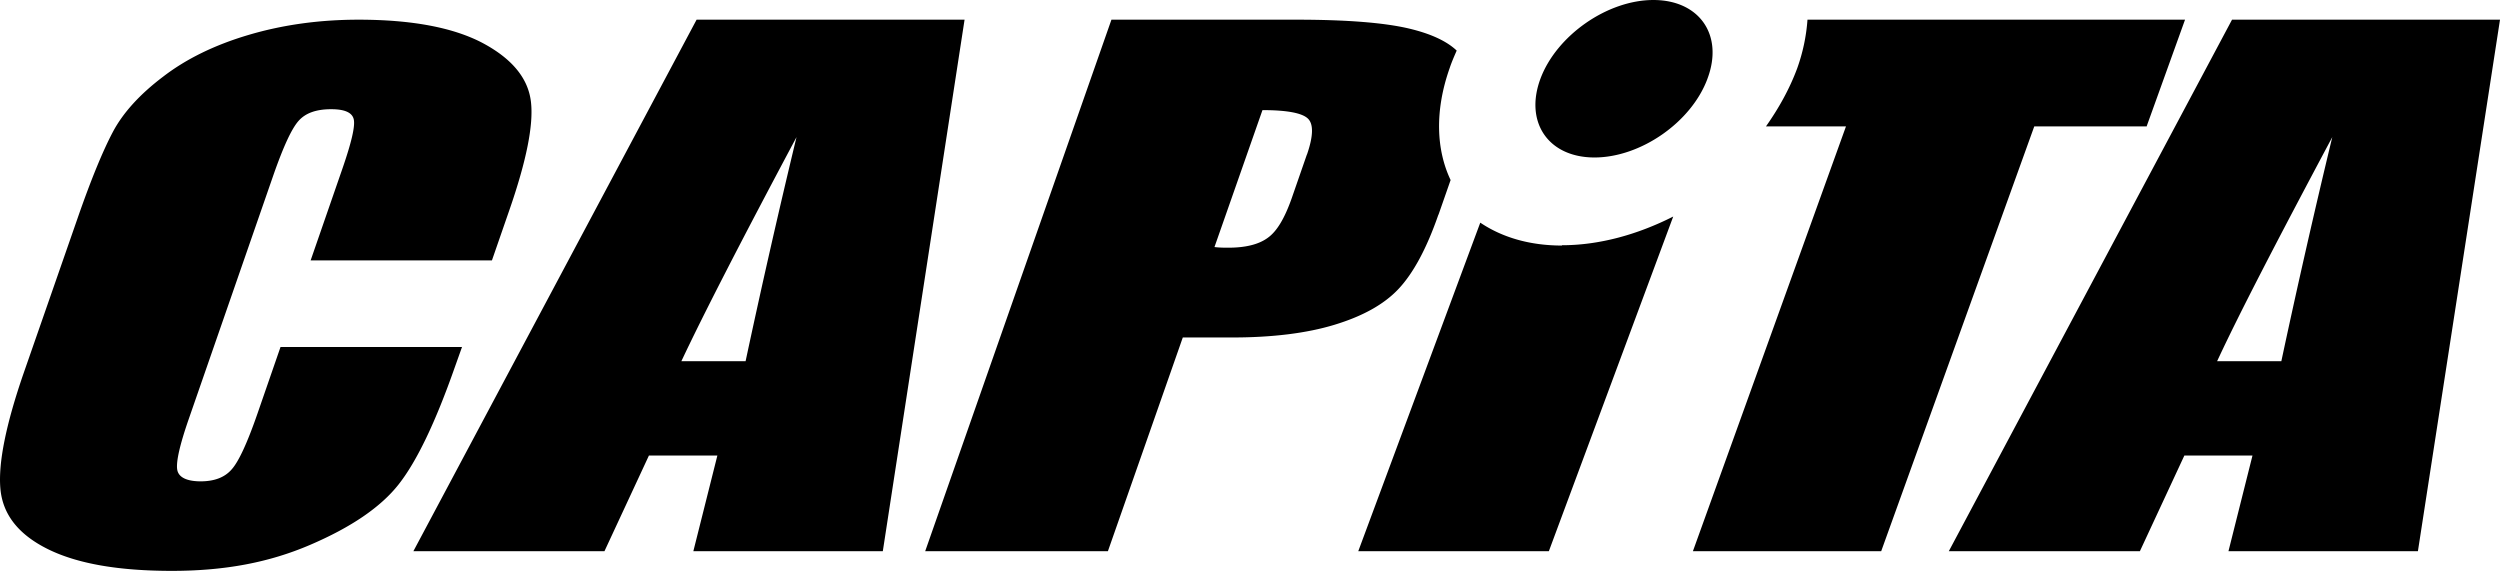 <svg fill="none" height="29" width="127" xmlns="http://www.w3.org/2000/svg" xmlns:xlink="http://www.w3.org/1999/xlink" viewBox="0 0 127 29">
        <path d="M86.739 4C85.917 6.219 83.335 8 81 8c-2.335 0-3.568-1.781-2.746-4 .822-2.203 3.403-4 5.738-4 2.335 0 3.584 1.781 2.746 4ZM35.387 1 21 28h9.707l2.258-4.858h3.477L35.222 28h9.625L49 1H35.37h.017Zm2.489 17.35h-3.263c1.12-2.38 3.065-6.163 5.85-11.385a446.678 446.678 0 0 0-2.587 11.385ZM23.46 17.629h-9.21l-1.175 3.394c-.515 1.484-.95 2.423-1.304 2.819-.354.412-.885.61-1.578.61-.692 0-1.126-.198-1.19-.594-.065-.395.128-1.252.579-2.554l4.33-12.476c.483-1.368.886-2.258 1.24-2.67.354-.412.902-.61 1.675-.61.676 0 1.062.165 1.143.511.08.347-.113 1.17-.58 2.522l-1.61 4.647h9.21l.885-2.554c.869-2.505 1.24-4.35 1.094-5.521-.145-1.187-.966-2.175-2.447-2.966C23.025 1.396 20.916 1 18.212 1c-1.997 0-3.865.264-5.587.775-1.723.51-3.172 1.22-4.347 2.126-1.176.89-2.029 1.829-2.544 2.801-.515.973-1.111 2.423-1.787 4.367L1.21 18.93C.308 21.534-.094 23.512.019 24.814c.112 1.318.917 2.34 2.414 3.082C3.931 28.637 6.023 29 8.728 29s4.943-.428 7.02-1.318c2.077-.89 3.59-1.912 4.508-3.082.918-1.17 1.867-3.148 2.85-5.95l.37-1.038-.016.017ZM113.387 1 99 28h9.707l2.258-4.858h3.461L113.206 28h9.624L127 1h-13.629.016Zm2.505 17.35h-3.263c1.104-2.38 3.066-6.163 5.851-11.385a447.037 447.037 0 0 0-2.588 11.385ZM109.043 6.436 111 1H91.82a9.268 9.268 0 0 1-.519 2.462c-.385 1.041-.936 2.032-1.589 2.958h4.064L86 28h9.565l7.776-21.58h5.719l-.017.016ZM73.073 10.914l.618-1.768c-.731-1.536-.813-3.52-.049-5.684.098-.297.228-.595.358-.892-.504-.48-1.317-.86-2.438-1.124C70.294 1.15 68.392 1 65.856 1h-9.395L47 28h9.282l3.804-10.856h2.503c2.048 0 3.787-.215 5.201-.645 1.415-.43 2.504-1.024 3.251-1.817.748-.793 1.431-2.05 2.032-3.784v.016Zm-6.68-3.073-.78 2.247c-.358 1.008-.748 1.669-1.22 2-.455.33-1.121.495-2 .495-.194 0-.438 0-.698-.033l2.438-6.956c1.252 0 2.016.148 2.308.43.293.28.277.892-.049 1.833v-.016ZM79.348 12.474c-1.656 0-3.057-.426-4.15-1.163L69 28h9.682L85 11c-1.81.917-3.757 1.458-5.652 1.458v.016Z" fill="#000"></path>
      </svg>